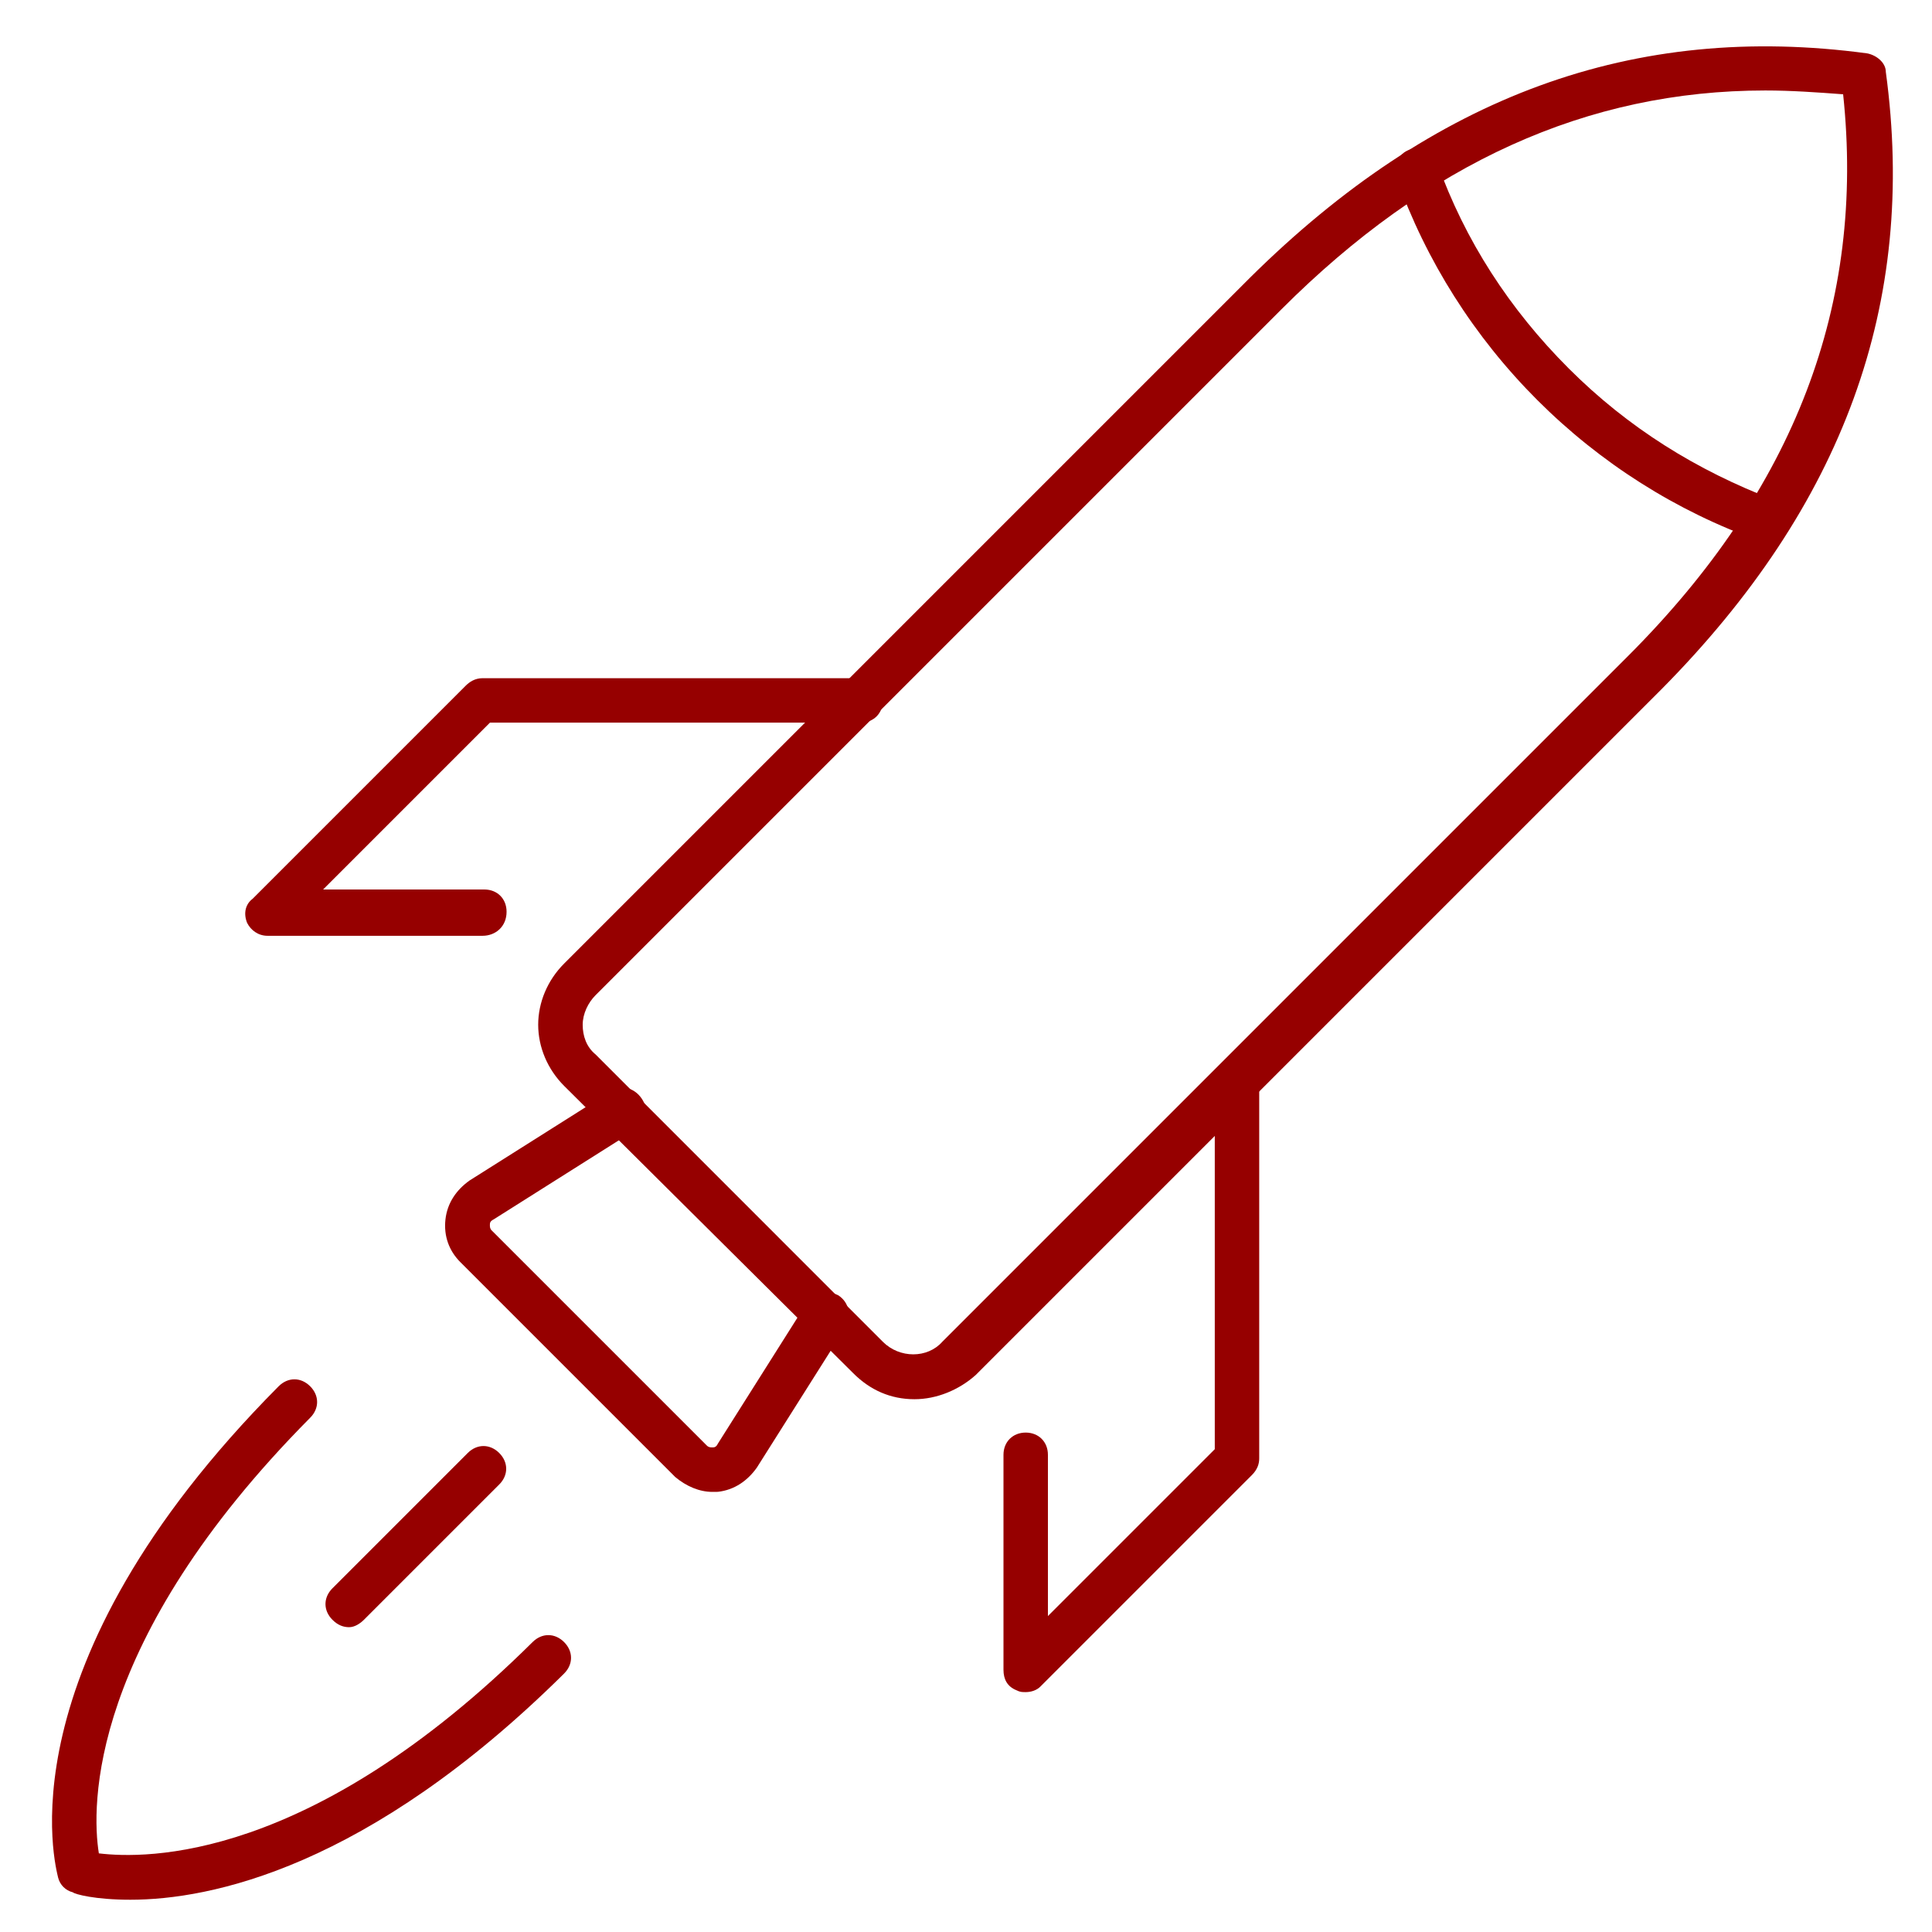 <?xml version="1.0" encoding="utf-8"?>
<!-- Generator: Adobe Illustrator 26.0.3, SVG Export Plug-In . SVG Version: 6.00 Build 0)  -->
<svg version="1.1" id="Ebene_1" xmlns="http://www.w3.org/2000/svg" xmlns:xlink="http://www.w3.org/1999/xlink" x="0px" y="0px"
	 viewBox="0 0 300 300" style="enable-background:new 0 0 300 300;" xml:space="preserve">
<style type="text/css">
	.st0{clip-path:url(#SVGID_00000024720816602172021410000018397736152698145468_);}
	.st1{fill:#960000;}
</style>
<g>
	<defs>
		<rect id="SVGID_1_" x="7" y="7.14" width="287.84" height="287.84"/>
	</defs>
	<clipPath id="SVGID_00000042704483539902808270000013605166351339542919_">
		<use xlink:href="#SVGID_1_"  style="overflow:visible;"/>
	</clipPath>
	<g style="clip-path:url(#SVGID_00000042704483539902808270000013605166351339542919_);">
		<path class="st1" d="M142,217.27c-3.74,0-6.91-1.44-9.5-4.03l-44.9-44.62c-2.59-2.59-4.03-6.04-4.03-9.5s1.44-6.91,4.03-9.5
			l106.5-106.5c28.5-28.21,59.58-39.72,95.85-34.83c1.44,0.29,2.88,1.44,2.88,2.88c4.89,35.98-6.62,67.35-34.83,95.85l-106.5,106.5
			C148.91,215.83,145.45,217.27,142,217.27z M274.12,14.05c-27.63,0-52.39,11.23-75.13,33.97l-106.5,106.5
			c-1.15,1.15-2.01,2.88-2.01,4.61s0.58,3.45,2.01,4.61l44.61,44.62c2.59,2.59,6.91,2.59,9.21,0l106.5-106.5
			c25.91-25.91,36.84-54.69,33.39-87.22C282.18,14.34,278.15,14.05,274.12,14.05z"/>
		<path class="st1" d="M110.62,231.66c-2.01,0-4.03-0.86-5.76-2.3l-33.39-33.39c-1.73-1.73-2.59-4.03-2.3-6.62s1.73-4.61,3.74-6.04
			l21.88-13.82c1.73-1.15,3.74-0.58,4.89,1.15c1.15,1.73,0.58,3.74-1.15,4.89l-21.88,13.82c-0.58,0.29-0.58,0.58-0.58,0.86
			c0,0.29,0,0.58,0.29,0.86l33.39,33.39c0.29,0.29,0.58,0.29,0.86,0.29s0.58,0,0.86-0.58l13.82-21.88c1.15-1.73,3.17-2.01,4.89-1.15
			c1.73,1.15,2.01,3.17,1.15,4.89l-13.82,21.88c-1.44,2.01-3.45,3.45-6.04,3.74C111.2,231.66,110.91,231.66,110.62,231.66z"/>
		<path class="st1" d="M159.27,262.75c-0.58,0-0.86,0-1.44-0.29c-1.44-0.58-2.01-1.73-2.01-3.17V225.9c0-2.01,1.44-3.45,3.45-3.45
			c2.01,0,3.45,1.44,3.45,3.45v25.04l25.91-25.91v-57.28c0-2.01,1.44-3.45,3.45-3.45c2.01,0,3.45,1.44,3.45,3.45v58.72
			c0,0.86-0.29,1.73-1.15,2.59l-32.81,32.81C161,262.46,160.13,262.75,159.27,262.75z"/>
		<path class="st1" d="M74.93,145.31H41.54c-1.44,0-2.59-0.86-3.17-2.01c-0.58-1.44-0.29-2.88,0.86-3.74l33.1-33.1
			c0.58-0.58,1.44-1.15,2.59-1.15h58.72c2.01,0,3.45,1.44,3.45,3.45c0,2.01-1.44,3.45-3.45,3.45H76.08l-25.91,25.91h25.04
			c2.01,0,3.45,1.44,3.45,3.45C78.67,143.87,76.95,145.31,74.93,145.31z"/>
		<path class="st1" d="M274.4,84.29c-0.29,0-0.86,0-1.15-0.29c-12.95-4.61-24.75-12.09-34.54-21.88
			c-9.79-9.79-17.27-21.59-21.88-34.54c-0.58-1.73,0.29-3.74,2.01-4.32s3.74,0.29,4.32,2.01c4.32,12.09,11.23,22.74,20.44,31.95
			c9.21,9.21,19.86,15.83,31.95,20.44c1.73,0.58,2.88,2.59,2.01,4.32C277.28,83.42,275.84,84.29,274.4,84.29z"/>
		<path class="st1" d="M20.24,294.99c-5.47,0-8.64-0.86-8.92-1.15c-1.15-0.29-2.01-1.15-2.3-2.3c-0.29-1.44-9.21-32.53,34.25-76.28
			c1.44-1.44,3.45-1.44,4.89,0c1.44,1.44,1.44,3.45,0,4.89c-34.54,34.83-33.97,60.45-32.81,67.64c7.2,0.86,32.81,1.44,67.35-32.81
			c1.44-1.44,3.45-1.44,4.89,0c1.44,1.44,1.44,3.45,0,4.89C57.08,290.09,32.62,294.99,20.24,294.99z"/>
		<path class="st1" d="M54.21,252.67c-0.86,0-1.73-0.29-2.59-1.15c-1.44-1.44-1.44-3.45,0-4.89l21.01-21.01
			c1.44-1.44,3.45-1.44,4.89,0c1.44,1.44,1.44,3.45,0,4.89l-21.01,21.01C55.93,252.1,55.07,252.67,54.21,252.67z"/>
	</g>
</g>
</svg>

